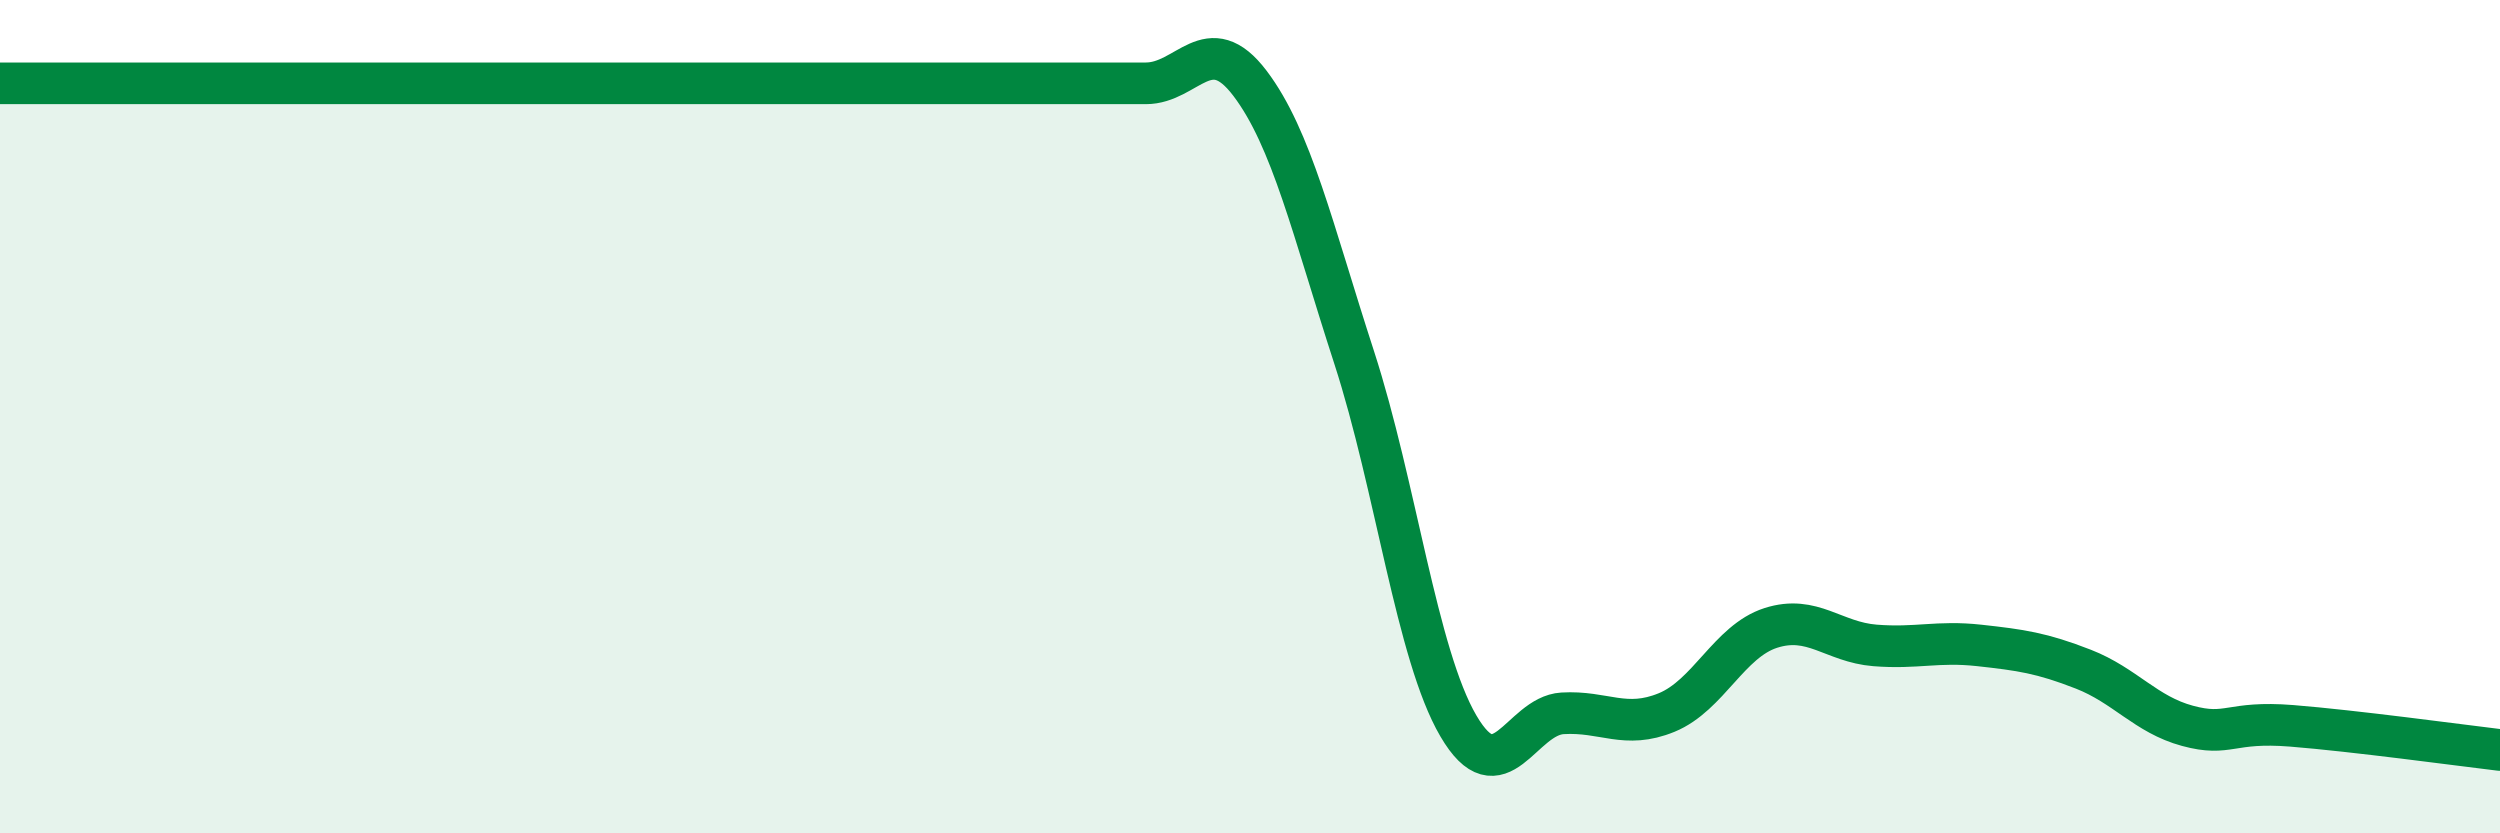 
    <svg width="60" height="20" viewBox="0 0 60 20" xmlns="http://www.w3.org/2000/svg">
      <path
        d="M 0,2 C 0.5,2 1.5,2 2.5,2 C 3.5,2 4,2 5,2 C 6,2 6.5,2 7.5,2 C 8.5,2 9,2 10,2 C 11,2 11.5,2 12.5,2 C 13.5,2 14,2 15,2 C 16,2 16.5,2 17.5,2 C 18.5,2 19,2 20,2 C 21,2 21.5,2 22.5,2 C 23.5,2 24,2 25,2 C 26,2 26.5,2 27.5,2 C 28.5,2 29,0.68 30,2 C 31,3.32 31.5,5.5 32.5,8.58 C 33.5,11.66 34,15.71 35,17.42 C 36,19.13 36.5,17.18 37.5,17.12 C 38.5,17.06 39,17.51 40,17.1 C 41,16.69 41.5,15.39 42.5,15.07 C 43.5,14.75 44,15.41 45,15.49 C 46,15.57 46.5,15.38 47.5,15.49 C 48.5,15.6 49,15.67 50,16.06 C 51,16.45 51.5,17.15 52.5,17.42 C 53.5,17.69 53.5,17.3 55,17.42 C 56.5,17.54 59,17.88 60,18L60 20L0 20Z"
        fill="#008740"
        opacity="0.1"
        stroke-linecap="round"
        stroke-linejoin="round"
      />
      <path
        d="M 0,2 C 0.5,2 1.5,2 2.5,2 C 3.5,2 4,2 5,2 C 6,2 6.5,2 7.5,2 C 8.5,2 9,2 10,2 C 11,2 11.5,2 12.5,2 C 13.5,2 14,2 15,2 C 16,2 16.5,2 17.5,2 C 18.5,2 19,2 20,2 C 21,2 21.5,2 22.5,2 C 23.5,2 24,2 25,2 C 26,2 26.5,2 27.5,2 C 28.5,2 29,0.68 30,2 C 31,3.32 31.5,5.5 32.5,8.58 C 33.5,11.66 34,15.71 35,17.42 C 36,19.13 36.5,17.18 37.5,17.12 C 38.5,17.06 39,17.51 40,17.1 C 41,16.69 41.5,15.39 42.5,15.07 C 43.5,14.75 44,15.41 45,15.49 C 46,15.57 46.5,15.38 47.5,15.49 C 48.5,15.6 49,15.67 50,16.06 C 51,16.45 51.5,17.15 52.5,17.42 C 53.5,17.69 53.5,17.3 55,17.42 C 56.5,17.54 59,17.88 60,18"
        stroke="#008740"
        stroke-width="1"
        fill="none"
        stroke-linecap="round"
        stroke-linejoin="round"
      />
    </svg>
  